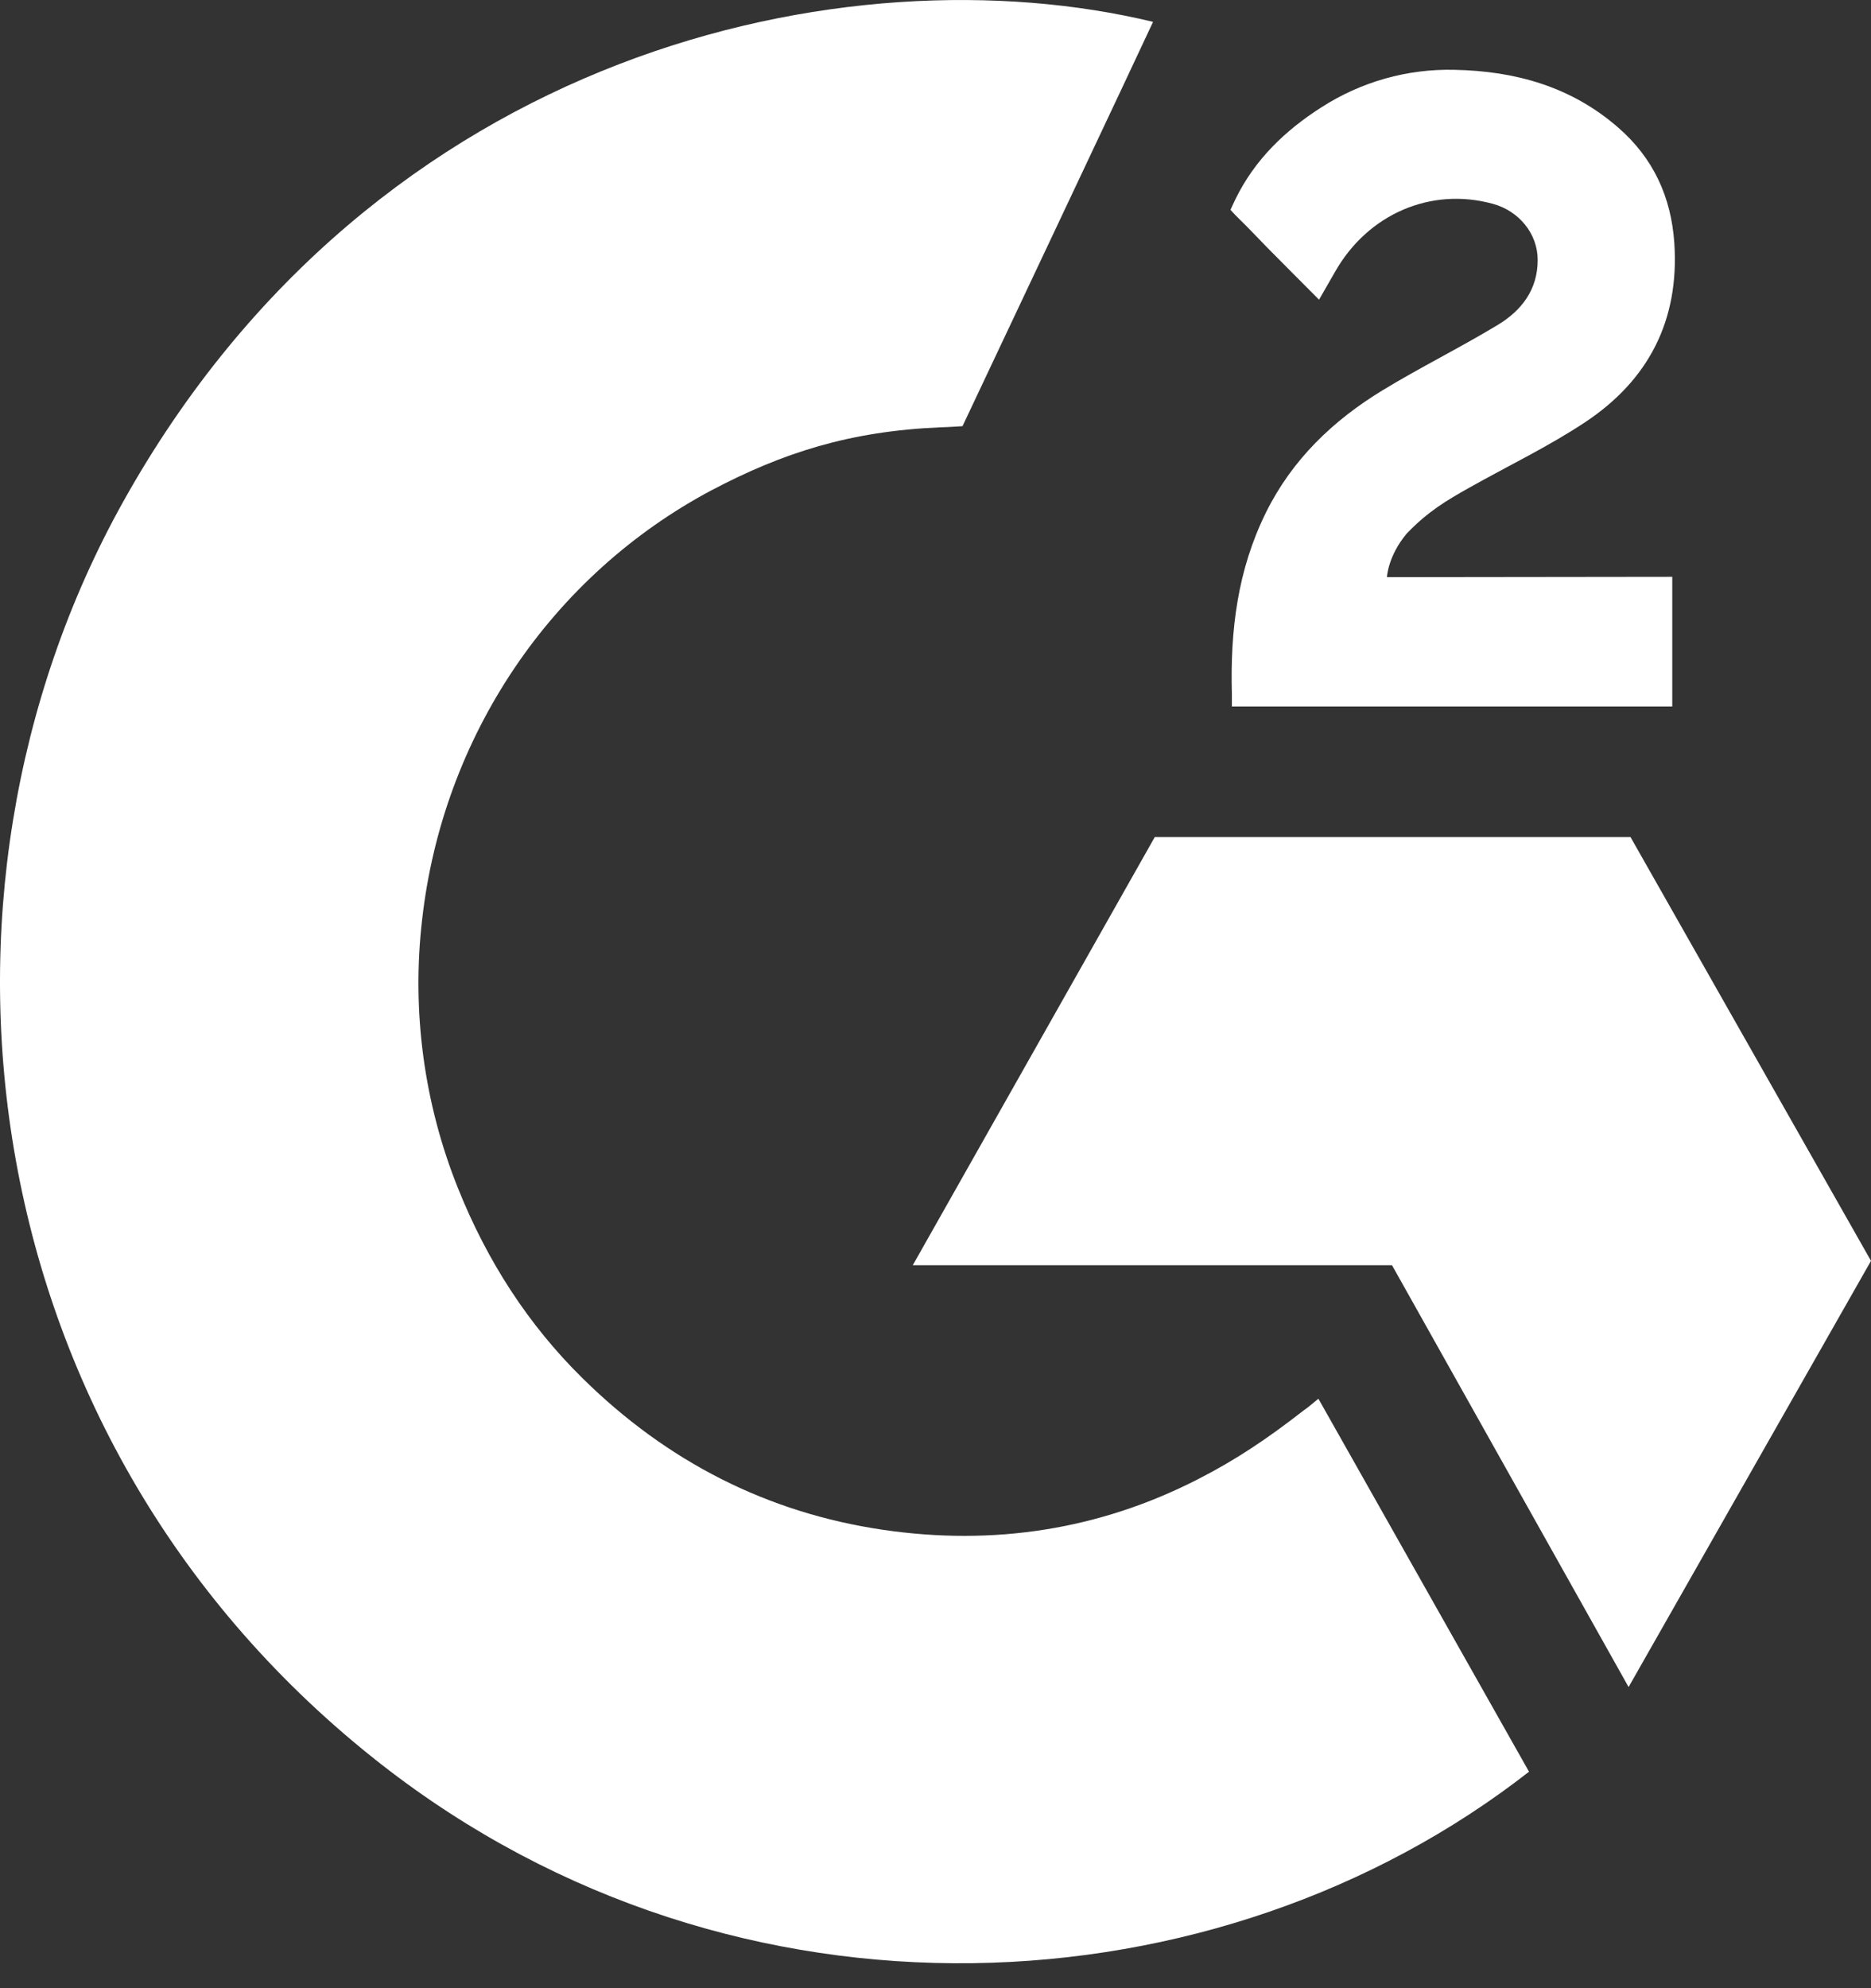 <svg width="32" height="34" viewBox="0 0 32 34" fill="none" xmlns="http://www.w3.org/2000/svg">
<rect x="0" y="0" width="32" height="34" fill="#333333" stroke="none"/>
<path d="M22.549 23.92C23.759 26.063 24.956 28.182 26.151 30.298C20.856 34.435 12.618 34.935 6.52 30.171C-0.498 24.684 -1.652 15.322 2.105 8.583C6.427 0.831 14.514 -0.883 19.721 0.374C19.58 0.686 16.462 7.288 16.462 7.288C16.462 7.288 16.215 7.305 16.076 7.308C14.537 7.374 13.39 7.74 12.162 8.388C10.814 9.106 9.658 10.15 8.797 11.428C7.936 12.707 7.394 14.181 7.22 15.723C7.038 17.286 7.25 18.871 7.836 20.327C8.33 21.559 9.03 22.652 9.969 23.575C11.409 24.993 13.122 25.871 15.107 26.162C16.988 26.437 18.796 26.164 20.491 25.295C21.127 24.97 21.668 24.61 22.3 24.117C22.38 24.064 22.452 23.996 22.549 23.92Z" fill="white"/>
<path d="M22.56 5.125C22.253 4.816 21.968 4.532 21.685 4.245C21.516 4.074 21.353 3.897 21.18 3.73C21.118 3.67 21.045 3.588 21.045 3.588C21.045 3.588 21.104 3.46 21.129 3.408C21.46 2.729 21.98 2.232 22.596 1.838C23.278 1.398 24.072 1.174 24.878 1.194C25.91 1.215 26.869 1.477 27.678 2.183C28.276 2.704 28.582 3.366 28.636 4.155C28.726 5.486 28.186 6.506 27.114 7.218C26.484 7.636 25.805 7.96 25.124 8.343C24.748 8.555 24.427 8.741 24.06 9.124C23.737 9.508 23.721 9.87 23.721 9.87L28.601 9.864V12.082H21.069C21.069 12.082 21.069 11.93 21.069 11.867C21.04 10.777 21.164 9.752 21.653 8.762C22.103 7.854 22.802 7.189 23.642 6.677C24.289 6.283 24.97 5.947 25.619 5.555C26.018 5.313 26.301 4.958 26.299 4.443C26.299 4.001 25.984 3.609 25.534 3.486C24.473 3.194 23.393 3.66 22.832 4.651C22.75 4.796 22.666 4.939 22.56 5.125Z" fill="white"/>
<path d="M32 21.562L27.887 14.315H19.75L15.611 21.637H23.808L27.854 28.85L32 21.562Z" fill="white"/>
</svg>
